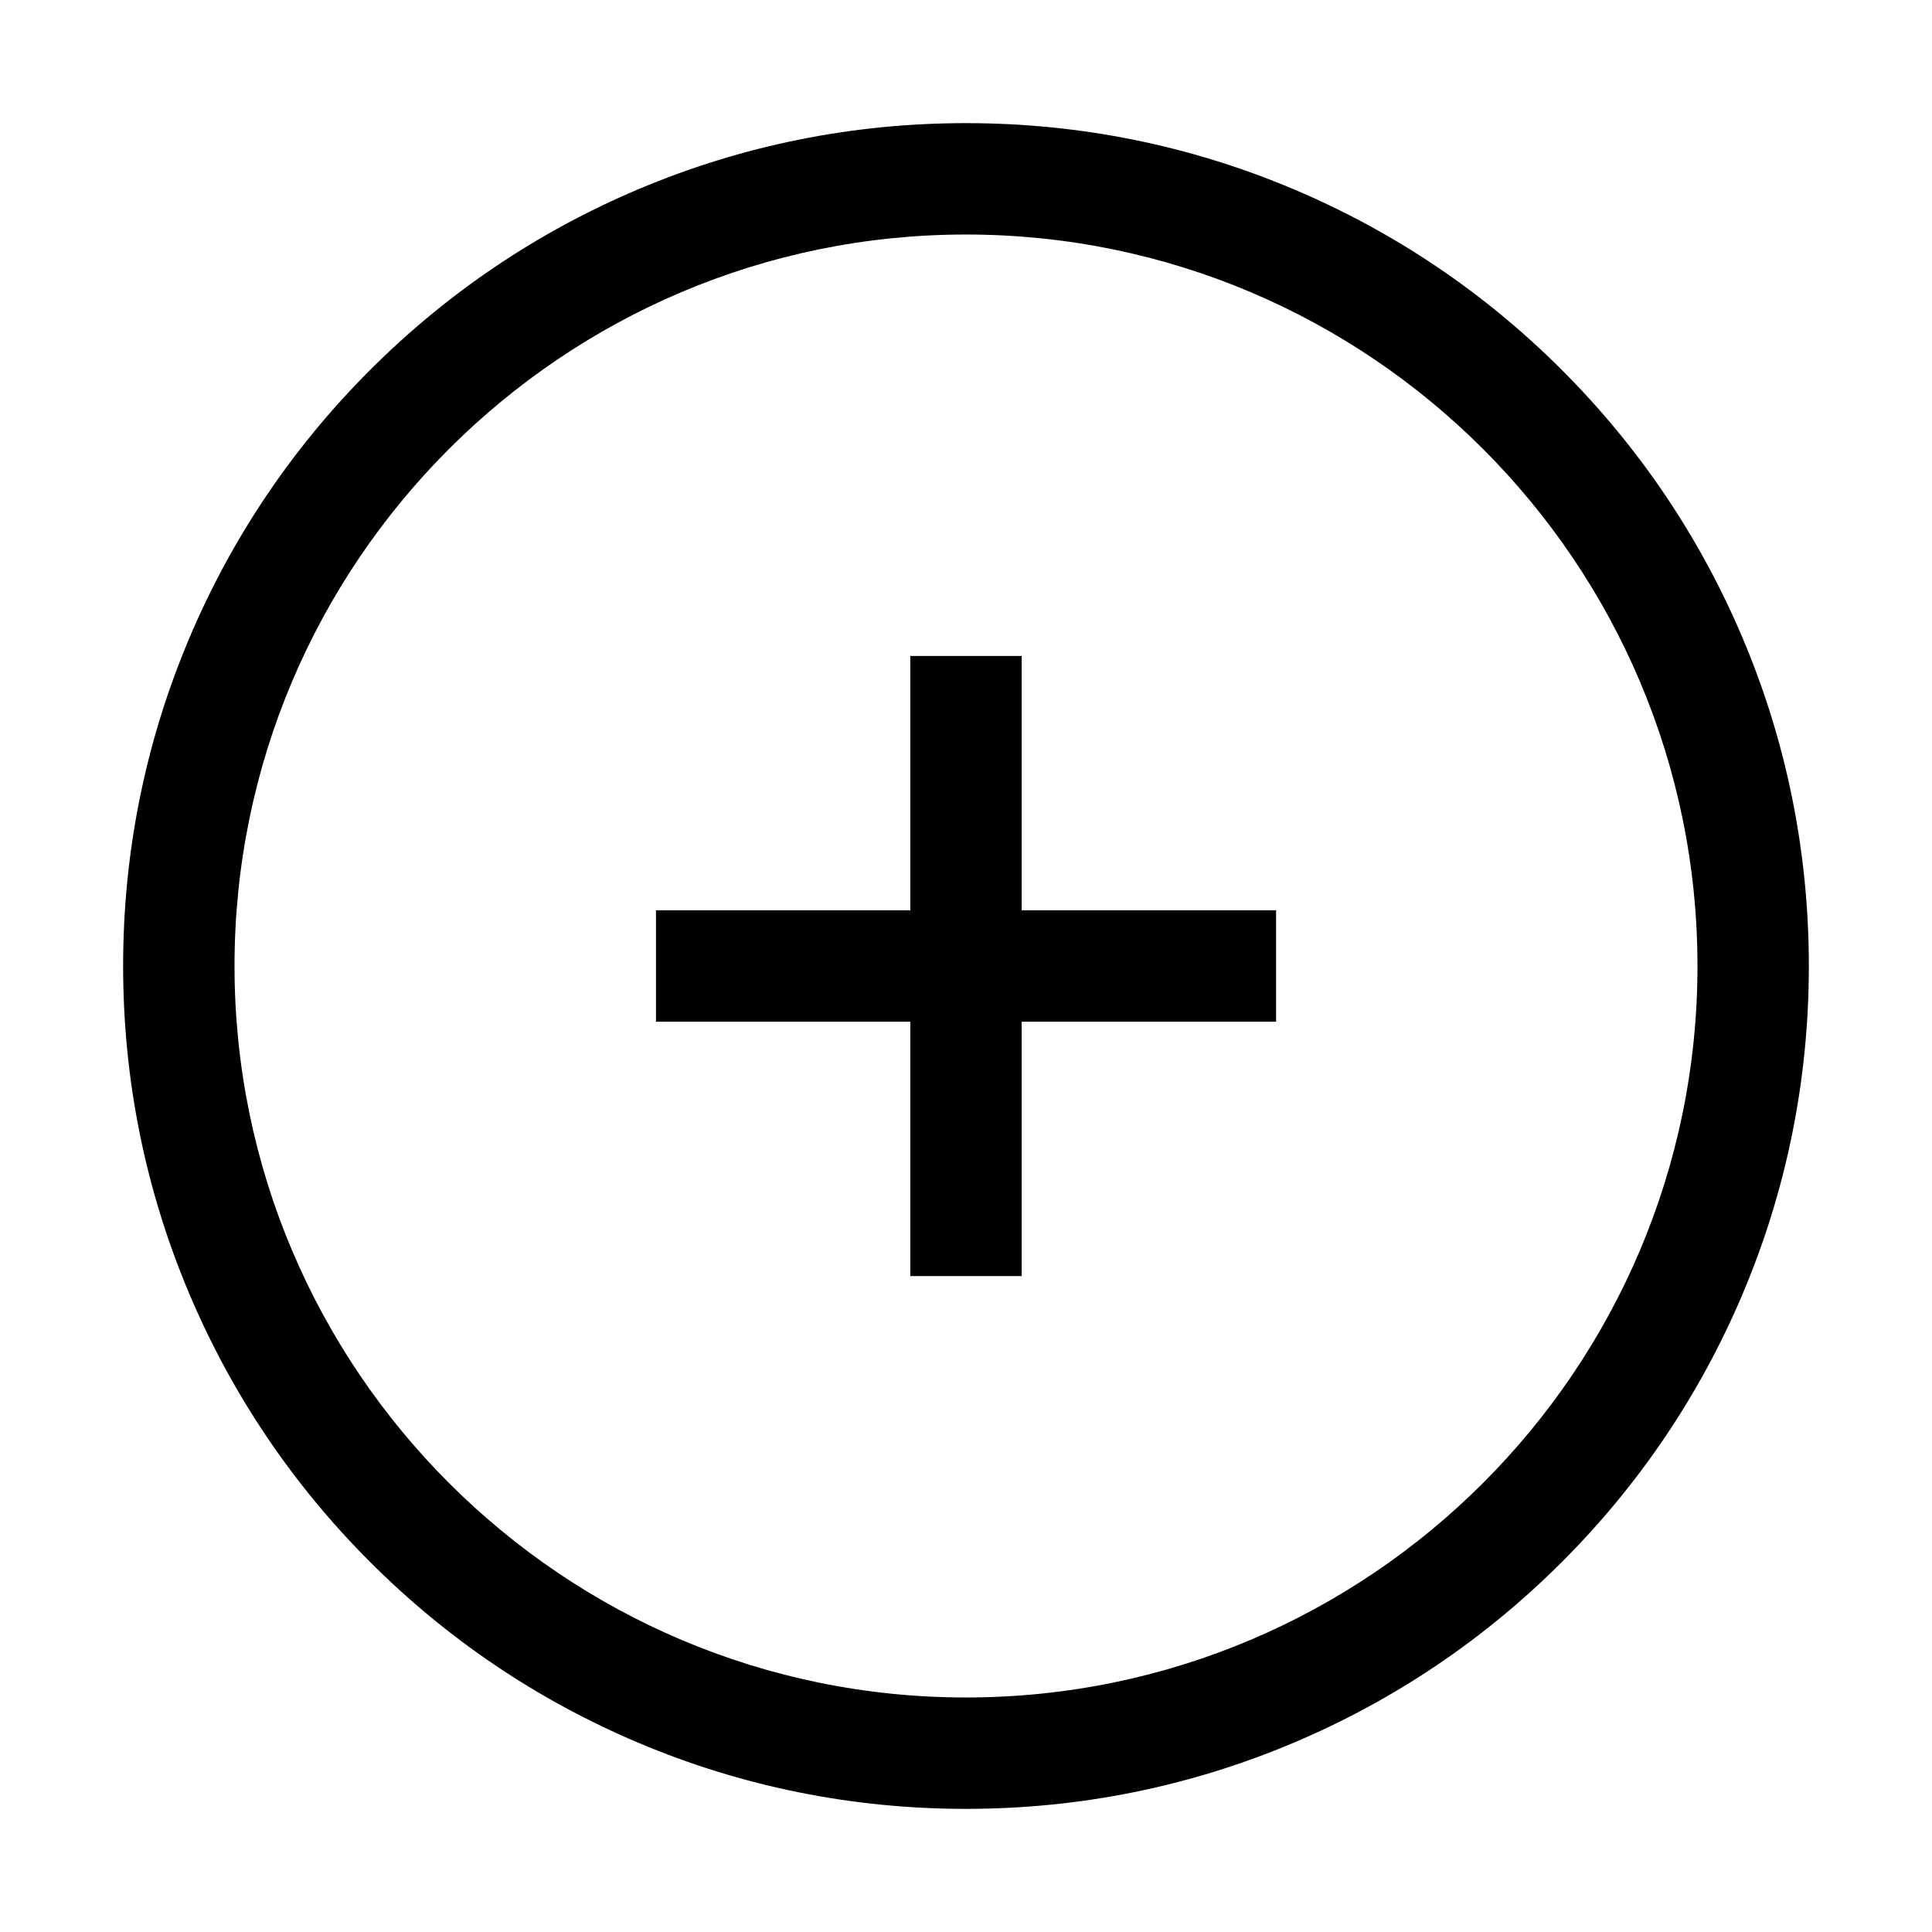 <?xml version="1.0" encoding="UTF-8"?>
<!-- Uploaded to: SVG Repo, www.svgrepo.com, Generator: SVG Repo Mixer Tools -->
<svg fill="#000000" width="800px" height="800px" version="1.1" viewBox="144 144 512 512" xmlns="http://www.w3.org/2000/svg">
 <g>
  <path d="m400 623.37c-30.16 0-59.383-5.902-86.938-17.562-26.617-11.27-50.48-27.355-70.996-47.875-20.516-20.516-36.605-44.379-47.871-70.996-11.66-27.551-17.566-56.777-17.566-86.934 0-30.16 5.902-59.383 17.562-86.938 11.266-26.617 27.355-50.48 47.871-70.996s44.379-36.605 70.996-47.871c27.555-11.66 56.781-17.566 86.941-17.566s59.383 5.902 86.938 17.562c26.617 11.266 50.48 27.355 70.996 47.871s36.605 44.379 47.871 70.996c11.66 27.555 17.562 56.781 17.562 86.941s-5.902 59.383-17.562 86.938c-11.27 26.613-27.355 50.477-47.875 70.992-20.516 20.516-44.379 36.605-70.996 47.871-27.551 11.664-56.777 17.566-86.934 17.566zm0-417.22c-106.91 0-193.85 86.938-193.85 193.85s86.938 193.85 193.85 193.85 193.85-86.938 193.85-193.85-86.938-193.85-193.85-193.85z"/>
  <path d="m317.84 385.24h164.33v29.52h-164.33z"/>
  <path d="m385.24 317.84h29.52v164.33h-29.52z"/>
 </g>
</svg>
